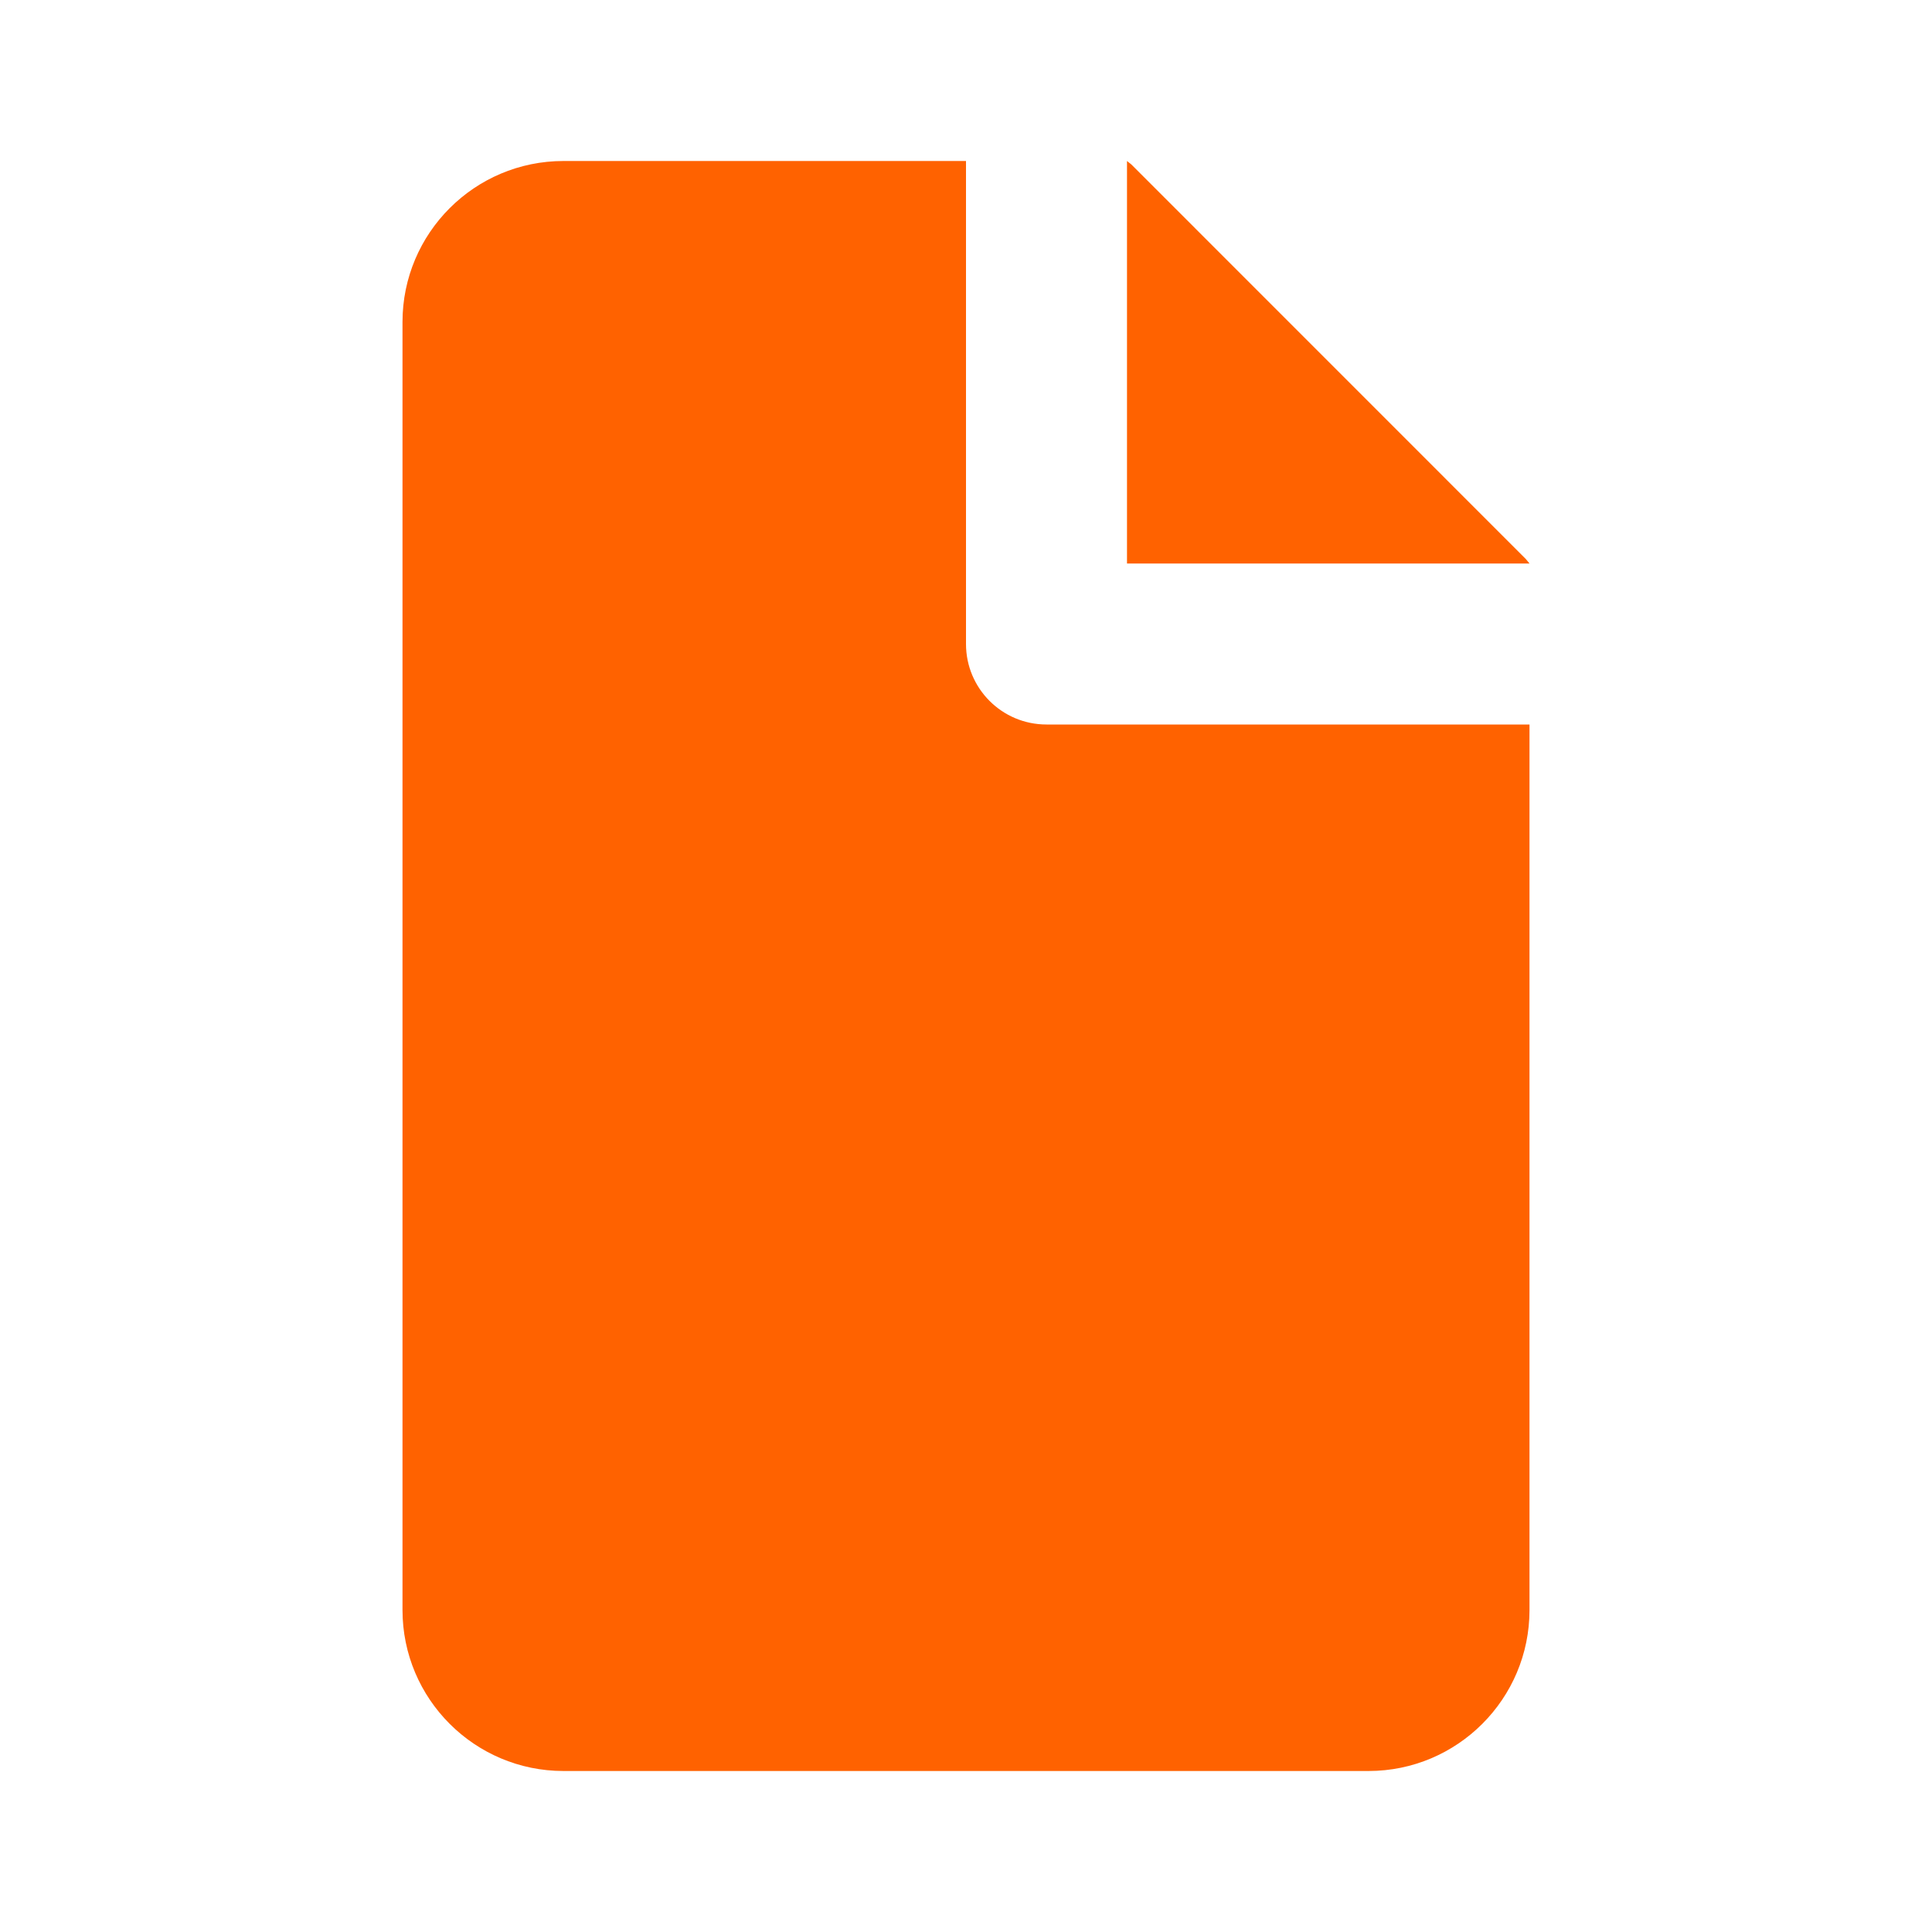 <?xml version="1.0" encoding="UTF-8"?>
<svg width="24px" height="24px" viewBox="0 0 24 24" version="1.1" xmlns="http://www.w3.org/2000/svg" xmlns:xlink="http://www.w3.org/1999/xlink">
    <title>Documents /Document_Filledin</title>
    <g id="Documents-/Document_Filledin" stroke="none" stroke-width="1" fill="none" fill-rule="evenodd">
        <path d="M12,2 L12,8 C12,8.552 12.447,9 13,9 L13,9 L19,9 L19,20 C19,21.104 18.104,22 17,22 L17,22 L7,22 C5.896,22 5,21.104 5,20 L5,20 L5,4 C5,2.896 5.896,2 7,2 L7,2 L12,2 Z M14,2 C14.017,2.016 14.038,2.028 14.056,2.045 L14.056,2.045 L18.954,6.944 L18.954,6.944 L19,7 L14,7 L14,2 Z" id="Document_Filledin" fill="#FF6200"></path>
    </g>
</svg>